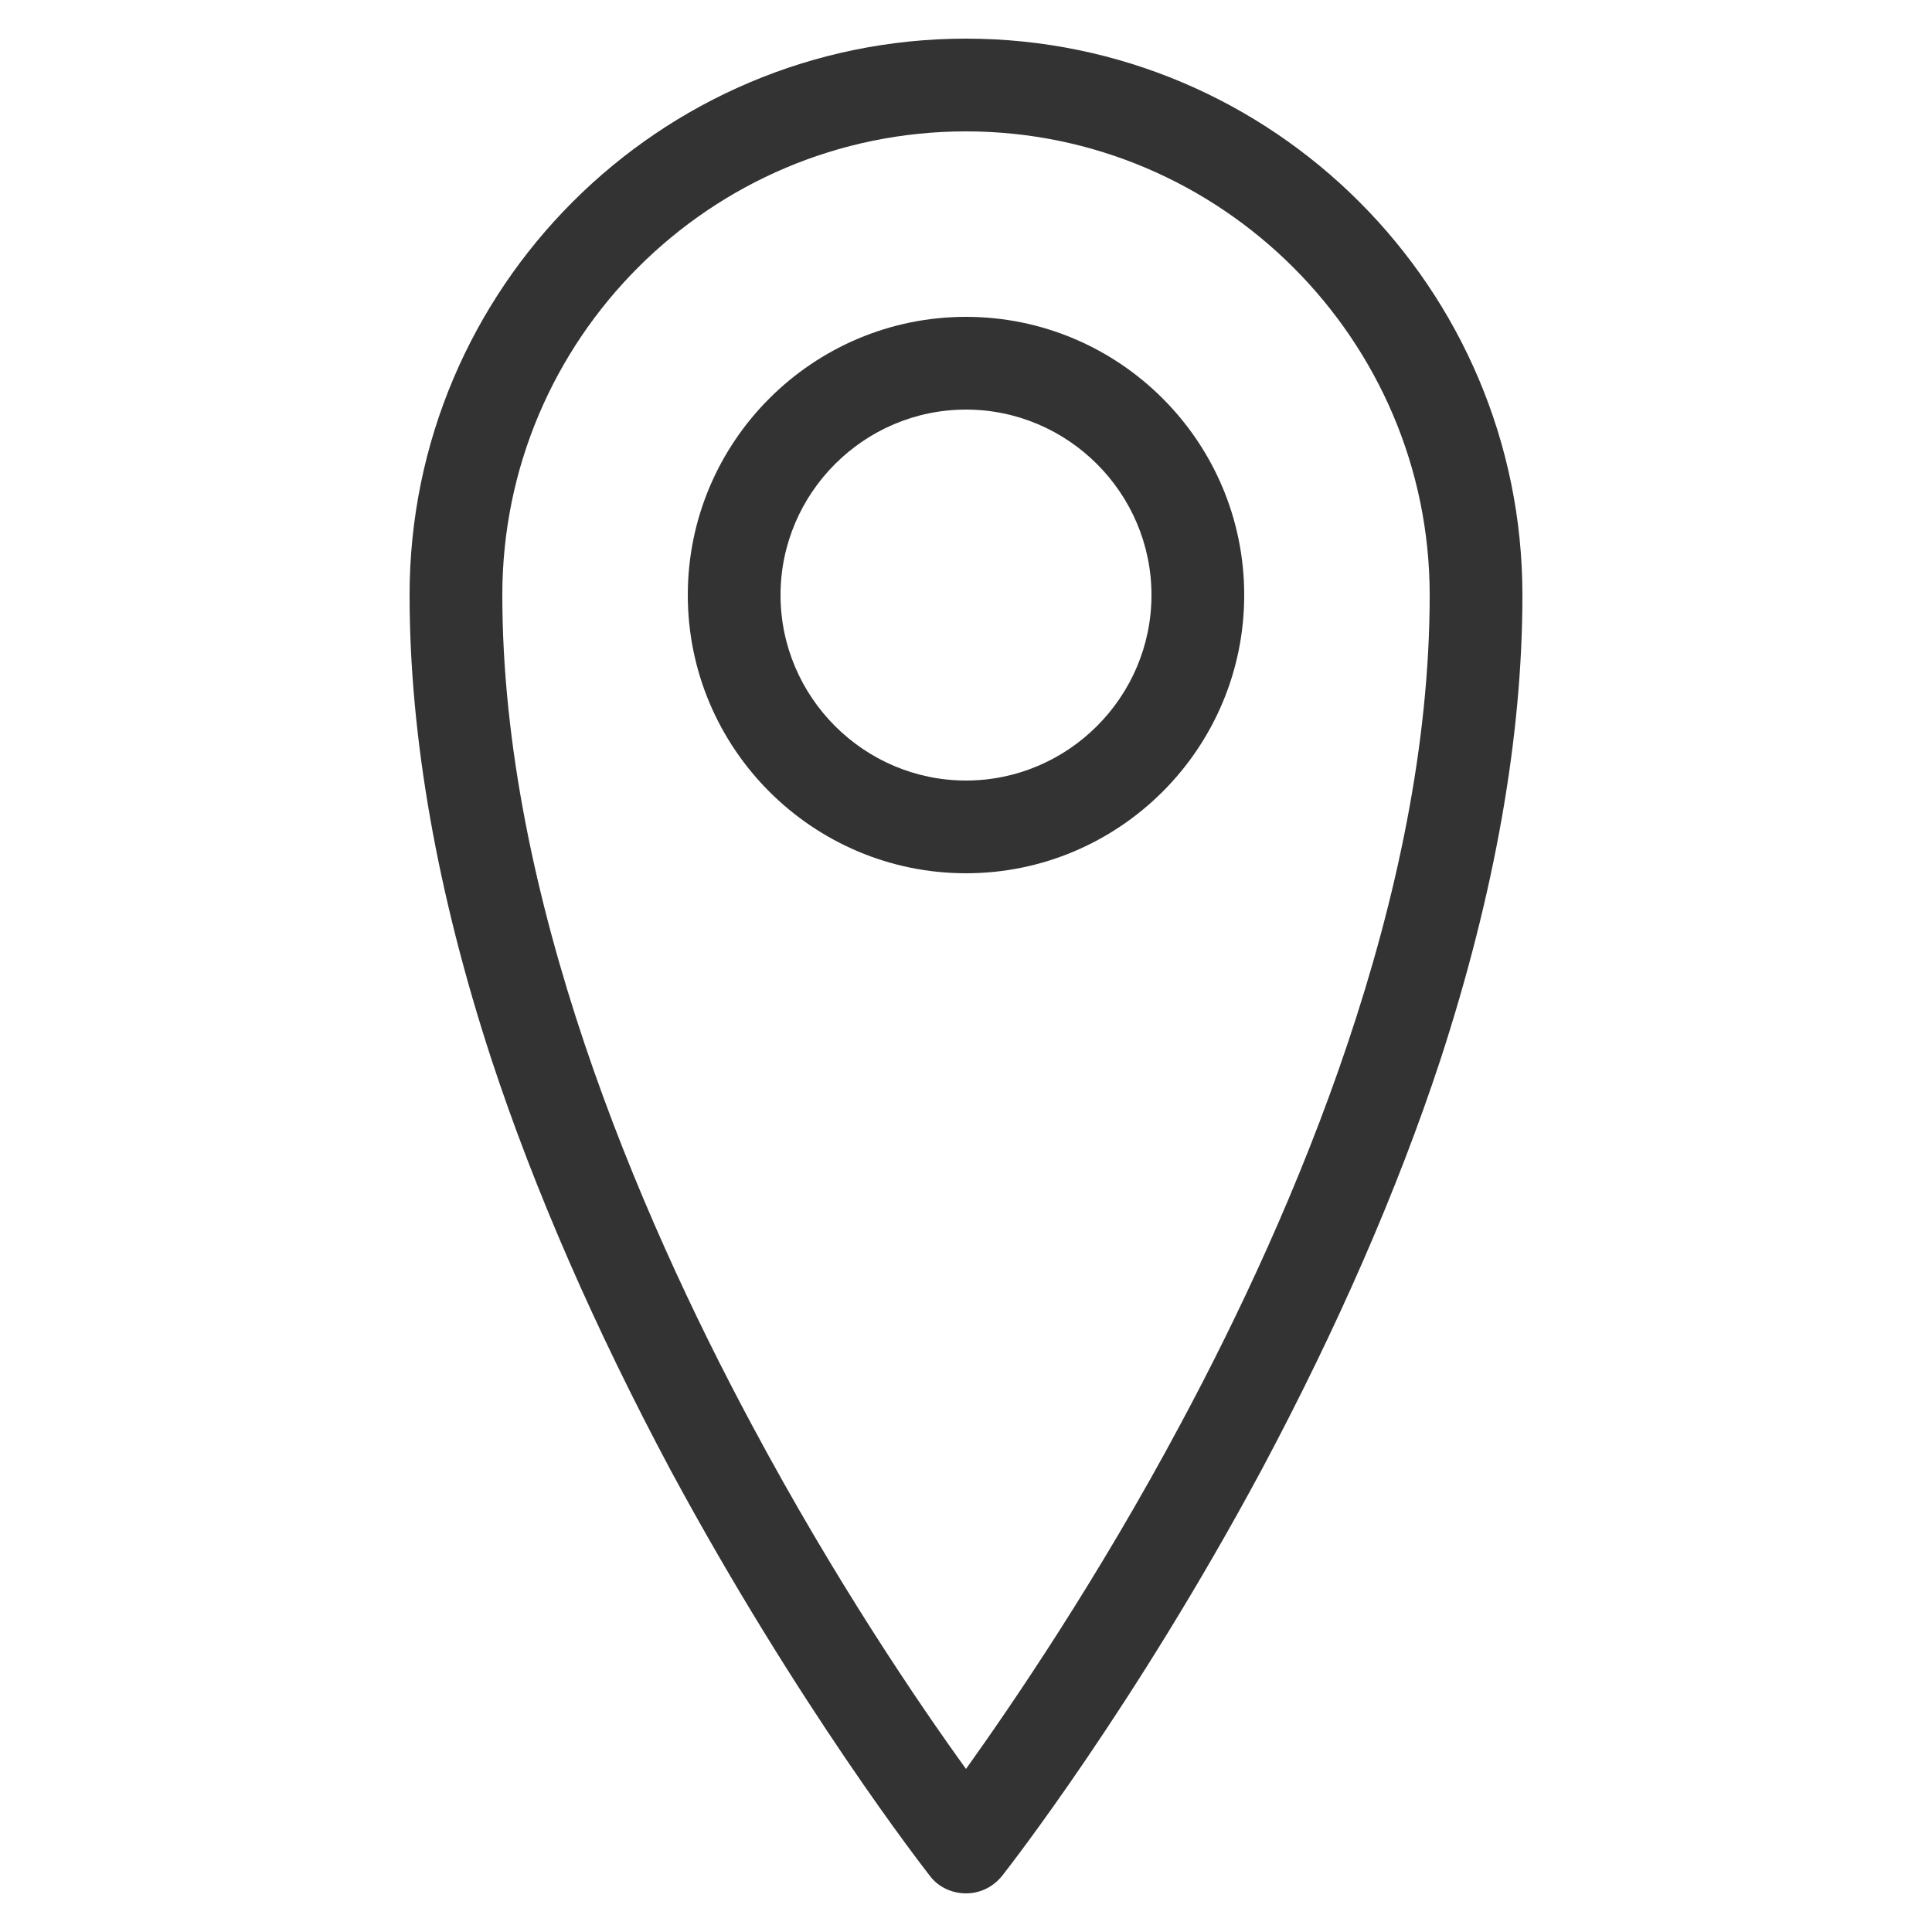 <?xml version="1.0" encoding="utf-8"?>
<!-- Generator: Adobe Illustrator 26.3.1, SVG Export Plug-In . SVG Version: 6.00 Build 0)  -->
<svg version="1.1" id="Layer_1" xmlns="http://www.w3.org/2000/svg" xmlns:xlink="http://www.w3.org/1999/xlink" x="0px" y="0px"
	 viewBox="0 0 25 25" style="enable-background:new 0 0 25 25;" xml:space="preserve">
<style type="text/css">
	.st0{fill:#333333;}
</style>
<g transform="translate(0 1080)">
	<path class="st0" d="M12.5-1055.5c-0.18,0-0.36-0.08-0.47-0.23c-0.07-0.09-1.7-2.18-3.36-5.26c-0.97-1.82-1.75-3.6-2.31-5.3
		c-0.7-2.14-1.06-4.17-1.06-6.01c0-3.97,3.23-7.2,7.2-7.2s7.2,3.23,7.2,7.2c0,1.84-0.36,3.86-1.06,6.01
		c-0.56,1.7-1.34,3.48-2.31,5.3c-1.66,3.09-3.29,5.17-3.36,5.26C12.85-1055.58,12.68-1055.5,12.5-1055.5L12.5-1055.5z M12.5-1078.3
		c-3.31,0-6,2.69-6,6c0,3.9,1.76,8,3.23,10.74c1.08,2.02,2.17,3.62,2.77,4.45c0.6-0.84,1.7-2.45,2.78-4.47
		c1.47-2.74,3.22-6.82,3.22-10.72C18.5-1075.6,15.8-1078.3,12.5-1078.3z"/>
	<path class="st0" d="M12.5-1068.7c-1.98,0-3.6-1.61-3.6-3.6s1.62-3.6,3.6-3.6s3.6,1.61,3.6,3.6S14.48-1068.7,12.5-1068.7z
		 M12.5-1074.7c-1.32,0-2.4,1.08-2.4,2.4s1.08,2.4,2.4,2.4s2.4-1.08,2.4-2.4S13.82-1074.7,12.5-1074.7z"/>
</g>
</svg>
